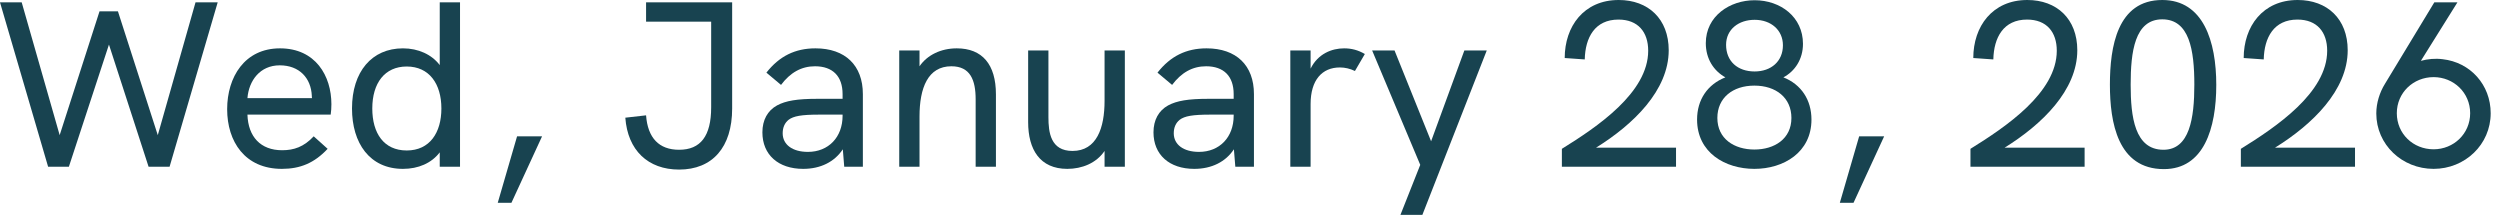 <?xml version="1.0" encoding="utf-8"?>
<svg xmlns="http://www.w3.org/2000/svg" fill="none" height="100%" overflow="visible" preserveAspectRatio="none" style="display: block;" viewBox="0 0 212 19" width="100%">
<g id="Wed, January 28, 2026">
<path d="M4.08 14.14L0 0.2H1.84L5.06 11.46L8.44 0.96H10L13.38 11.46L16.58 0.2H18.46L14.38 14.14H12.6L9.24 3.78L5.84 14.14H4.08Z" fill="#184350"/>
<path d="M28.103 8.84C28.103 9.12 28.083 9.46 28.043 9.72H20.983C21.043 11.6 22.103 12.74 23.923 12.74C24.923 12.74 25.763 12.46 26.603 11.56L27.783 12.62C26.663 13.82 25.463 14.32 23.903 14.32C20.763 14.32 19.263 12 19.263 9.26C19.263 6.54 20.743 4.1 23.743 4.1C26.763 4.1 28.103 6.44 28.103 8.84ZM20.983 8.32H26.463C26.443 8.28 26.443 8.22 26.443 8.14C26.383 6.62 25.383 5.54 23.723 5.54C22.043 5.54 21.103 6.84 20.983 8.32Z" fill="#184350"/>
<path d="M37.29 0.2H39.01V14.14H37.29V12.92C36.59 13.84 35.47 14.32 34.17 14.32C31.35 14.32 29.85 12.14 29.85 9.2C29.85 6.08 31.53 4.1 34.17 4.1C35.47 4.1 36.61 4.62 37.29 5.52V0.2ZM34.49 12.76C36.45 12.76 37.43 11.24 37.43 9.2C37.43 7.1 36.39 5.64 34.49 5.64C32.63 5.64 31.57 7.04 31.57 9.2C31.57 11.3 32.55 12.76 34.49 12.76Z" fill="#184350"/>
<path d="M42.208 17.2L43.848 11.56H45.968L43.368 17.2H42.208Z" fill="#184350"/>
<path d="M57.587 14.38C54.947 14.38 53.227 12.74 53.027 9.98L54.787 9.78C54.927 11.7 55.887 12.7 57.587 12.7C59.407 12.7 60.307 11.54 60.307 9.1V1.84H54.787V0.2H62.087V9.2C62.087 12.5 60.407 14.38 57.587 14.38Z" fill="#184350"/>
<path d="M69.151 4.1C71.671 4.1 73.171 5.54 73.171 7.98V14.14H71.591L71.471 12.66C70.771 13.72 69.591 14.32 68.111 14.32C65.991 14.32 64.651 13.12 64.651 11.22C64.651 10.18 65.091 9.38 65.891 8.94C66.631 8.54 67.611 8.38 69.271 8.38H71.451V7.98C71.451 6.46 70.611 5.62 69.111 5.62C67.951 5.62 67.011 6.16 66.231 7.2L64.991 6.16C66.091 4.76 67.431 4.1 69.151 4.1ZM68.511 12.88C70.251 12.88 71.451 11.64 71.451 9.82V9.72H69.471C67.971 9.72 67.291 9.84 66.871 10.16C66.551 10.42 66.371 10.8 66.371 11.3C66.371 12.26 67.191 12.88 68.511 12.88Z" fill="#184350"/>
<path d="M81.135 4.1C83.295 4.1 84.455 5.46 84.455 8V14.14H82.735V8.42C82.735 6.78 82.275 5.62 80.675 5.62C78.695 5.62 77.975 7.44 77.975 9.88V14.14H76.255V4.28H77.975V5.62C78.635 4.66 79.795 4.1 81.135 4.1Z" fill="#184350"/>
<path d="M93.667 4.28H95.387V14.14H93.667V12.8C92.967 13.84 91.747 14.32 90.507 14.32C88.187 14.32 87.187 12.68 87.187 10.36V4.28H88.907V9.94C88.907 11.22 89.087 12.8 90.947 12.8C93.007 12.8 93.667 10.84 93.667 8.56V4.28Z" fill="#184350"/>
<path d="M102.315 4.1C104.835 4.1 106.335 5.54 106.335 7.98V14.14H104.755L104.635 12.66C103.935 13.72 102.755 14.32 101.275 14.32C99.155 14.32 97.815 13.12 97.815 11.22C97.815 10.18 98.255 9.38 99.055 8.94C99.795 8.54 100.775 8.38 102.435 8.38H104.615V7.98C104.615 6.46 103.775 5.62 102.275 5.62C101.115 5.62 100.175 6.16 99.395 7.2L98.155 6.16C99.255 4.76 100.595 4.1 102.315 4.1ZM101.675 12.88C103.415 12.88 104.615 11.64 104.615 9.82V9.72H102.635C101.135 9.72 100.455 9.84 100.035 10.16C99.715 10.42 99.535 10.8 99.535 11.3C99.535 12.26 100.355 12.88 101.675 12.88Z" fill="#184350"/>
<path d="M113.979 4.1C114.599 4.1 115.159 4.24 115.739 4.58L114.899 6.02C114.479 5.82 114.059 5.72 113.619 5.72C112.119 5.72 111.139 6.78 111.139 8.82V14.14H109.419V4.28H111.139V5.82C111.759 4.56 112.939 4.1 113.979 4.1Z" fill="#184350"/>
<path d="M118.757 18.22L120.437 13.98L116.357 4.28H118.257L121.357 11.98L124.177 4.28H126.077L120.617 18.22H118.757Z" fill="#184350"/>
<path d="M135.347 12.52H142.127V14.14H132.447V12.62C135.447 10.76 139.767 7.86 139.767 4.3C139.767 2.72 138.907 1.66 137.247 1.66C135.247 1.66 134.427 3.18 134.387 5.04L132.687 4.92C132.687 2.24 134.307 0 137.267 0C139.767 0 141.507 1.6 141.507 4.26C141.507 7.66 138.507 10.56 135.347 12.52Z" fill="#184350"/>
<path d="M148.772 14.32C146.292 14.32 143.912 12.94 143.912 10.14C143.912 8.46 144.792 7.16 146.312 6.56C145.312 6 144.652 4.98 144.652 3.66C144.652 1.36 146.692 0.02 148.792 0.02C150.992 0.02 152.892 1.44 152.892 3.72C152.892 5.02 152.212 6.04 151.232 6.56C152.752 7.16 153.612 8.48 153.612 10.14C153.612 12.92 151.252 14.32 148.772 14.32ZM148.792 6.06C150.192 6.06 151.192 5.2 151.192 3.84C151.192 2.56 150.192 1.68 148.792 1.68C147.452 1.68 146.372 2.48 146.372 3.8C146.372 5.2 147.352 6.06 148.792 6.06ZM148.772 12.68C150.472 12.68 151.912 11.78 151.912 10C151.912 8.3 150.612 7.26 148.772 7.26C146.932 7.26 145.632 8.3 145.632 10C145.632 11.78 147.072 12.68 148.772 12.68Z" fill="#184350"/>
<path d="M156.017 17.2L157.657 11.56H159.777L157.177 17.2H156.017Z" fill="#184350"/>
<path d="M169.995 12.52H176.775V14.14H167.095V12.62C170.095 10.76 174.415 7.86 174.415 4.3C174.415 2.72 173.555 1.66 171.895 1.66C169.895 1.66 169.075 3.18 169.035 5.04L167.335 4.92C167.335 2.24 168.955 0 171.915 0C174.415 0 176.155 1.6 176.155 4.26C176.155 7.66 173.155 10.56 169.995 12.52Z" fill="#184350"/>
<path d="M183.5 14.34C179.58 14.34 178.92 10.38 178.92 7.18C178.92 3.98 179.54 0 183.36 0C186.84 0 187.94 3.5 187.94 7.2C187.94 10.9 186.88 14.34 183.5 14.34ZM183.46 12.7C185.68 12.7 186.08 10.02 186.08 7.18C186.08 4.24 185.66 1.64 183.36 1.64C181.02 1.64 180.68 4.4 180.68 7.18C180.68 9.9 181.02 12.7 183.46 12.7Z" fill="#184350"/>
<path d="M192.925 12.52H199.705V14.14H190.025V12.62C193.025 10.76 197.345 7.86 197.345 4.3C197.345 2.72 196.485 1.66 194.825 1.66C192.825 1.66 192.005 3.18 191.965 5.04L190.265 4.92C190.265 2.24 191.885 0 194.845 0C197.345 0 199.085 1.6 199.085 4.26C199.085 7.66 196.085 10.56 192.925 12.52Z" fill="#184350"/>
<path d="M207.13 5.02C209.49 5.28 211.21 7.2 211.21 9.6C211.21 12.26 209.03 14.32 206.37 14.32C203.69 14.32 201.51 12.26 201.51 9.62C201.51 8.74 201.79 7.84 202.25 7.1L206.43 0.2H208.39L205.29 5.16C205.87 5 206.51 4.94 207.13 5.02ZM206.37 12.66C208.07 12.66 209.47 11.34 209.47 9.6C209.47 7.86 208.07 6.54 206.37 6.54C204.65 6.54 203.25 7.86 203.25 9.6C203.25 11.34 204.63 12.66 206.37 12.66Z" fill="#184350"/>
</g>
</svg>